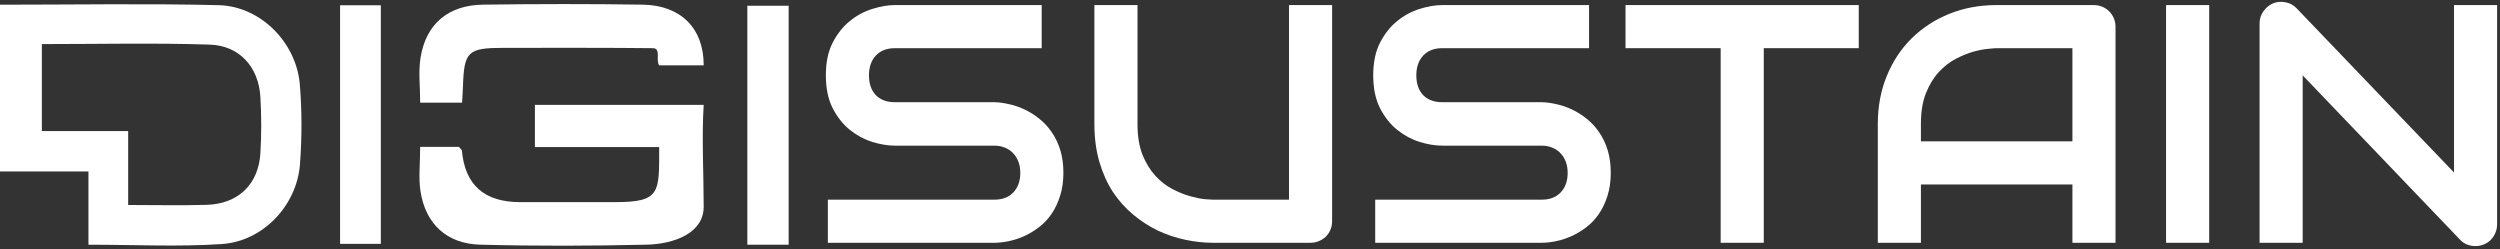 <svg xmlns="http://www.w3.org/2000/svg" width="381" height="38" viewBox="0 0 381 38" fill="none"><rect x="0" y="0" width="381" height="38" fill="#333333" stroke="none"/><path d="M162.062 26.339C162.062 27.636 161.894 28.807 161.557 29.851C161.237 30.878 160.808 31.788 160.269 32.579C159.73 33.371 159.098 34.044 158.374 34.6C157.65 35.156 156.9 35.611 156.126 35.965C155.351 36.318 154.559 36.579 153.751 36.748C152.959 36.916 152.21 37 151.503 37H126.164V30.432H151.503C152.766 30.432 153.743 30.061 154.433 29.32C155.14 28.579 155.494 27.586 155.494 26.339C155.494 25.733 155.401 25.177 155.216 24.672C155.031 24.167 154.762 23.729 154.408 23.358C154.071 22.988 153.65 22.701 153.145 22.499C152.656 22.297 152.109 22.196 151.503 22.196H136.395C135.334 22.196 134.189 22.011 132.96 21.64C131.73 21.253 130.585 20.638 129.524 19.796C128.48 18.954 127.604 17.851 126.897 16.487C126.206 15.123 125.861 13.455 125.861 11.485C125.861 9.514 126.206 7.855 126.897 6.508C127.604 5.144 128.48 4.041 129.524 3.199C130.585 2.34 131.73 1.725 132.96 1.354C134.189 0.967 135.334 0.773 136.395 0.773H158.753V7.342H136.395C135.149 7.342 134.172 7.721 133.465 8.479C132.774 9.236 132.429 10.239 132.429 11.485C132.429 12.748 132.774 13.75 133.465 14.491C134.172 15.215 135.149 15.577 136.395 15.577H151.553C152.26 15.594 153.01 15.695 153.802 15.881C154.593 16.049 155.376 16.319 156.151 16.689C156.943 17.059 157.692 17.531 158.399 18.104C159.107 18.66 159.73 19.333 160.269 20.125C160.825 20.916 161.262 21.826 161.582 22.853C161.902 23.881 162.062 25.043 162.062 26.339Z" fill="white"></path><path d="M203.013 33.691C203.013 34.162 202.929 34.6 202.761 35.005C202.592 35.409 202.357 35.762 202.053 36.066C201.75 36.352 201.397 36.579 200.992 36.748C200.588 36.916 200.159 37 199.704 37H184.9C183.502 37 182.087 36.849 180.656 36.545C179.224 36.242 177.835 35.779 176.487 35.156C175.157 34.516 173.902 33.708 172.723 32.731C171.544 31.754 170.509 30.6 169.616 29.27C168.74 27.922 168.05 26.39 167.544 24.672C167.039 22.937 166.787 21.009 166.787 18.887V0.773H173.355V18.887C173.355 20.739 173.608 22.306 174.113 23.586C174.635 24.866 175.292 25.935 176.083 26.794C176.875 27.653 177.742 28.327 178.685 28.815C179.628 29.303 180.521 29.666 181.363 29.901C182.222 30.137 182.972 30.289 183.612 30.356C184.268 30.407 184.698 30.432 184.9 30.432H196.445V0.773H203.013V33.691Z" fill="white"></path><path d="M245.48 26.339C245.48 27.636 245.312 28.807 244.975 29.851C244.655 30.878 244.225 31.788 243.686 32.579C243.148 33.371 242.516 34.044 241.792 34.6C241.068 35.156 240.318 35.611 239.543 35.965C238.769 36.318 237.977 36.579 237.169 36.748C236.377 36.916 235.628 37 234.92 37H209.582V30.432H234.92C236.183 30.432 237.16 30.061 237.851 29.32C238.558 28.579 238.912 27.586 238.912 26.339C238.912 25.733 238.819 25.177 238.634 24.672C238.449 24.167 238.179 23.729 237.826 23.358C237.489 22.988 237.068 22.701 236.562 22.499C236.074 22.297 235.527 22.196 234.92 22.196H219.813C218.752 22.196 217.607 22.011 216.377 21.64C215.148 21.253 214.003 20.638 212.942 19.796C211.897 18.954 211.022 17.851 210.314 16.487C209.624 15.123 209.279 13.455 209.279 11.485C209.279 9.514 209.624 7.855 210.314 6.508C211.022 5.144 211.897 4.041 212.942 3.199C214.003 2.34 215.148 1.725 216.377 1.354C217.607 0.967 218.752 0.773 219.813 0.773H242.171V7.342H219.813C218.567 7.342 217.59 7.721 216.883 8.479C216.192 9.236 215.847 10.239 215.847 11.485C215.847 12.748 216.192 13.75 216.883 14.491C217.59 15.215 218.567 15.577 219.813 15.577H234.971C235.678 15.594 236.428 15.695 237.219 15.881C238.011 16.049 238.794 16.319 239.569 16.689C240.36 17.059 241.11 17.531 241.817 18.104C242.524 18.66 243.148 19.333 243.686 20.125C244.242 20.916 244.68 21.826 245 22.853C245.32 23.881 245.48 25.043 245.48 26.339Z" fill="white"></path><path d="M283.273 7.342H268.798V37H262.229V7.342H247.729V0.773H283.273V7.342Z" fill="white"></path><path d="M322.405 37H315.837V28.108H292.747V37H286.178V18.887C286.178 16.243 286.633 13.809 287.543 11.586C288.452 9.363 289.715 7.451 291.332 5.851C292.949 4.251 294.86 3.005 297.067 2.112C299.273 1.22 301.681 0.773 304.292 0.773H319.096C319.551 0.773 319.98 0.858 320.384 1.026C320.788 1.194 321.142 1.43 321.445 1.733C321.748 2.037 321.984 2.39 322.153 2.794C322.321 3.199 322.405 3.628 322.405 4.083V37ZM292.747 21.539H315.837V7.342H304.292C304.09 7.342 303.66 7.375 303.003 7.443C302.363 7.493 301.614 7.636 300.755 7.872C299.913 8.108 299.02 8.47 298.077 8.959C297.134 9.447 296.267 10.121 295.475 10.98C294.684 11.838 294.027 12.916 293.505 14.213C292.999 15.493 292.747 17.051 292.747 18.887V21.539Z" fill="white"></path><path d="M336.679 37H330.11V0.773H336.679V37Z" fill="white"></path><path d="M380.56 34.196C380.56 34.668 380.468 35.106 380.282 35.51C380.114 35.914 379.878 36.268 379.575 36.571C379.289 36.857 378.943 37.084 378.539 37.253C378.135 37.421 377.705 37.505 377.251 37.505C376.847 37.505 376.434 37.43 376.013 37.278C375.609 37.127 375.247 36.882 374.927 36.545L350.927 11.485V37H344.359V3.578C344.359 2.904 344.544 2.298 344.914 1.759C345.302 1.203 345.79 0.79 346.38 0.521C347.003 0.268 347.643 0.209 348.3 0.344C348.956 0.462 349.521 0.765 349.992 1.253L373.992 26.289V0.773H380.56V34.196Z" fill="white"></path><path d="M0 0.716C11.327 0.716 22.34 0.52 33.34 0.789C39.698 0.949 45.168 6.471 45.692 12.872C46.027 16.91 46.02 21.006 45.714 25.043C45.241 31.299 40.105 36.77 33.82 37.192C27.222 37.635 20.573 37.294 13.48 37.294V26.134H0V0.716ZM6.38 6.711V19.973H19.532V31.241C23.817 31.241 27.658 31.335 31.499 31.219C36.286 31.074 39.392 28.106 39.683 23.37C39.858 20.518 39.851 17.637 39.683 14.786C39.421 10.239 36.526 6.951 31.958 6.798C23.534 6.522 15.088 6.718 6.373 6.718L6.38 6.711Z" fill="white"></path><path d="M64.033 22.38H69.932C70.136 22.642 70.383 22.809 70.398 22.991C70.873 28.2 73.827 30.804 79.258 30.804C84.096 30.804 88.941 30.804 93.779 30.804C100.726 30.804 100.457 29.32 100.457 22.409H81.521V15.986H107.242C106.929 21.027 107.242 26.339 107.242 31.5C107.242 35.575 102.654 37.191 98.573 37.286C90.105 37.483 81.63 37.512 73.17 37.286C68.077 37.155 64.847 34.107 64.084 29.153C63.764 27.073 64.033 24.905 64.033 22.38Z" fill="white"></path><path d="M70.425 15.651H64.038C64.038 13.222 63.74 10.937 64.096 8.762C64.933 3.626 68.323 0.782 73.626 0.709C81.737 0.6 89.849 0.586 97.96 0.709C103.794 0.804 107.264 4.354 107.242 9.955C104 9.955 104.5 9.955 100.457 9.955C99.897 9.191 100.788 7.356 99.5 7.342C93.207 7.269 83.083 7.285 76.79 7.293C71.291 7.293 70.731 7.831 70.556 13.142C70.534 13.854 70.483 14.567 70.418 15.651H70.425Z" fill="white"></path><path d="M51.829 0.804H58.035V37.163H51.829V0.804Z" fill="white"></path><path d="M120.189 37.293H113.897V0.876H120.189V37.301V37.293Z" fill="white"></path></svg>